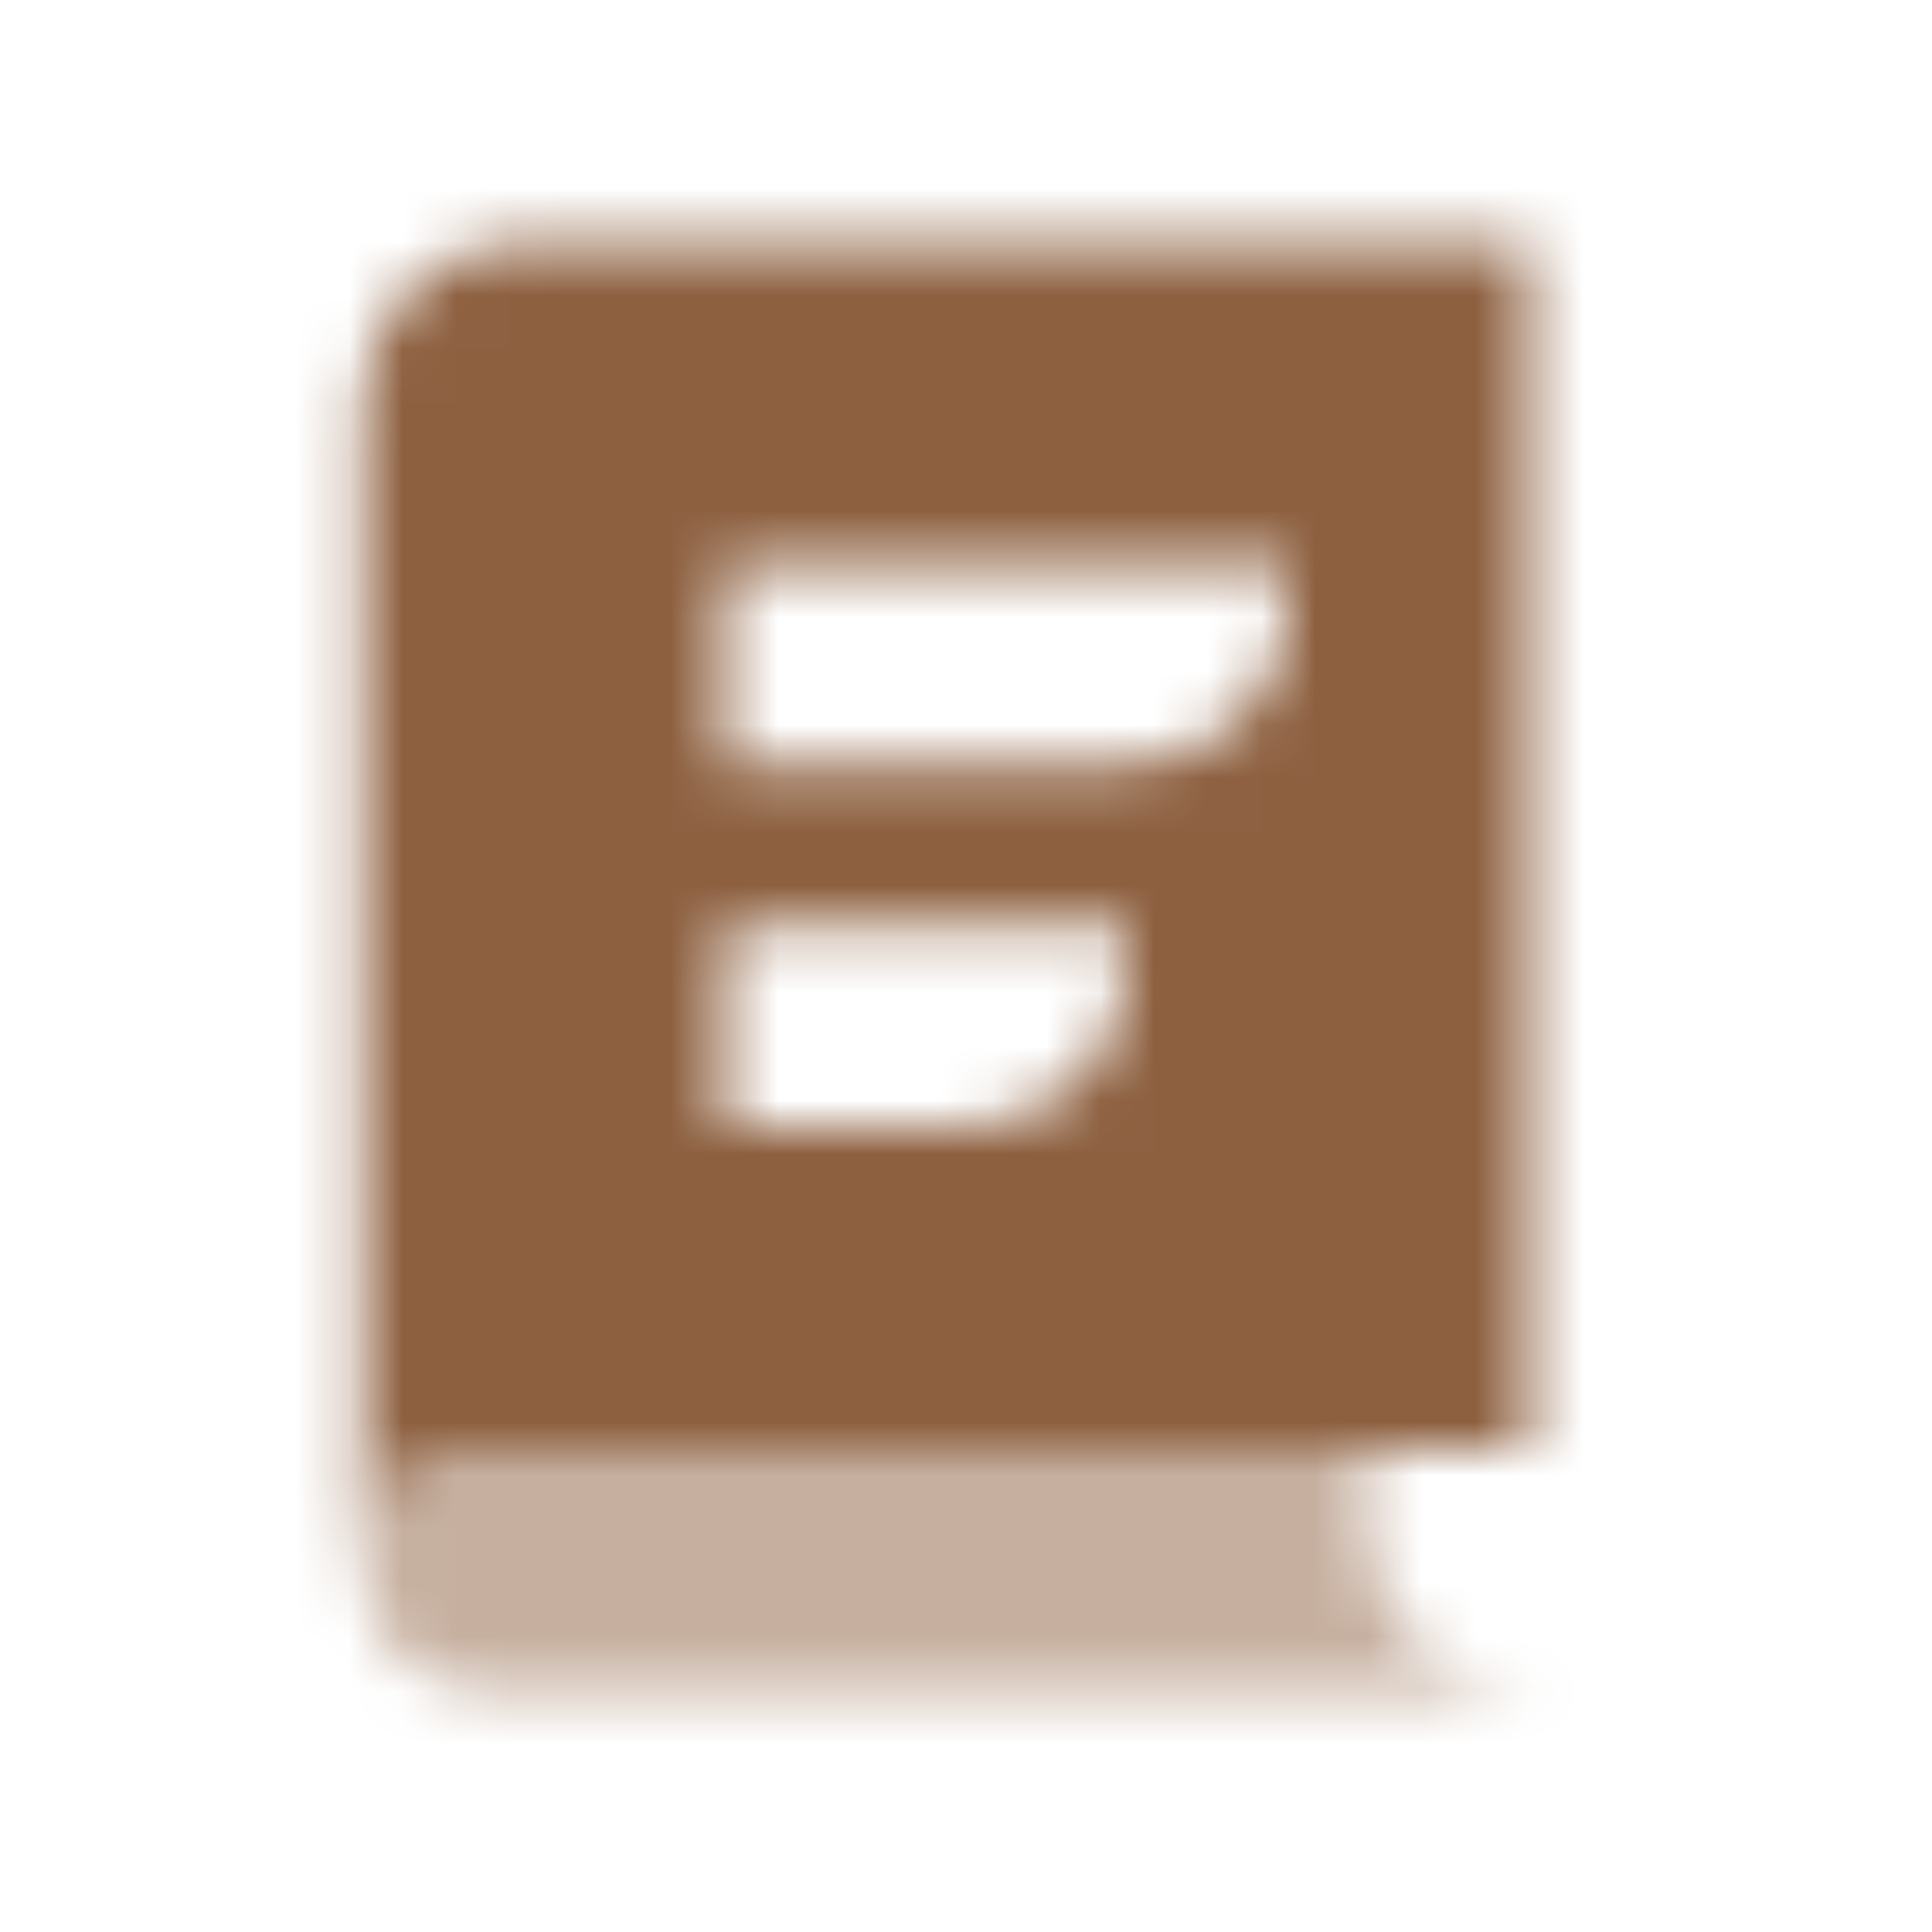 <svg width="36" height="36" viewBox="0 0 36 36" fill="none" xmlns="http://www.w3.org/2000/svg">
<mask id="mask0_10017_235" style="mask-type:alpha" maskUnits="userSpaceOnUse" x="6" y="4" width="23" height="28">
<path opacity="0.5" fill-rule="evenodd" clip-rule="evenodd" d="M9 27C7.757 27 6.75 28.007 6.75 29.25C6.75 30.493 7.757 31.5 9 31.5H28.5C26.843 31.5 25.5 30.157 25.5 28.5V27H9Z" fill="black"/>
<path fill-rule="evenodd" clip-rule="evenodd" d="M9.75 4.5C8.093 4.5 6.75 5.843 6.75 7.5V28.5C6.75 28.636 6.759 28.771 6.777 28.902C6.944 27.825 7.876 27 9 27H25.5H28.5V4.5H9.75ZM13.5 10.5H24V11.25C24 12.907 22.657 14.25 21 14.25H13.5V10.5ZM21 17.25H13.5V21H18C19.657 21 21 19.657 21 18V17.25Z" fill="black"/>
</mask>
<g mask="url(#mask0_10017_235)">
<path d="M0 0H36V36H0V0Z" fill="#8D6040"/>
</g>
</svg>
